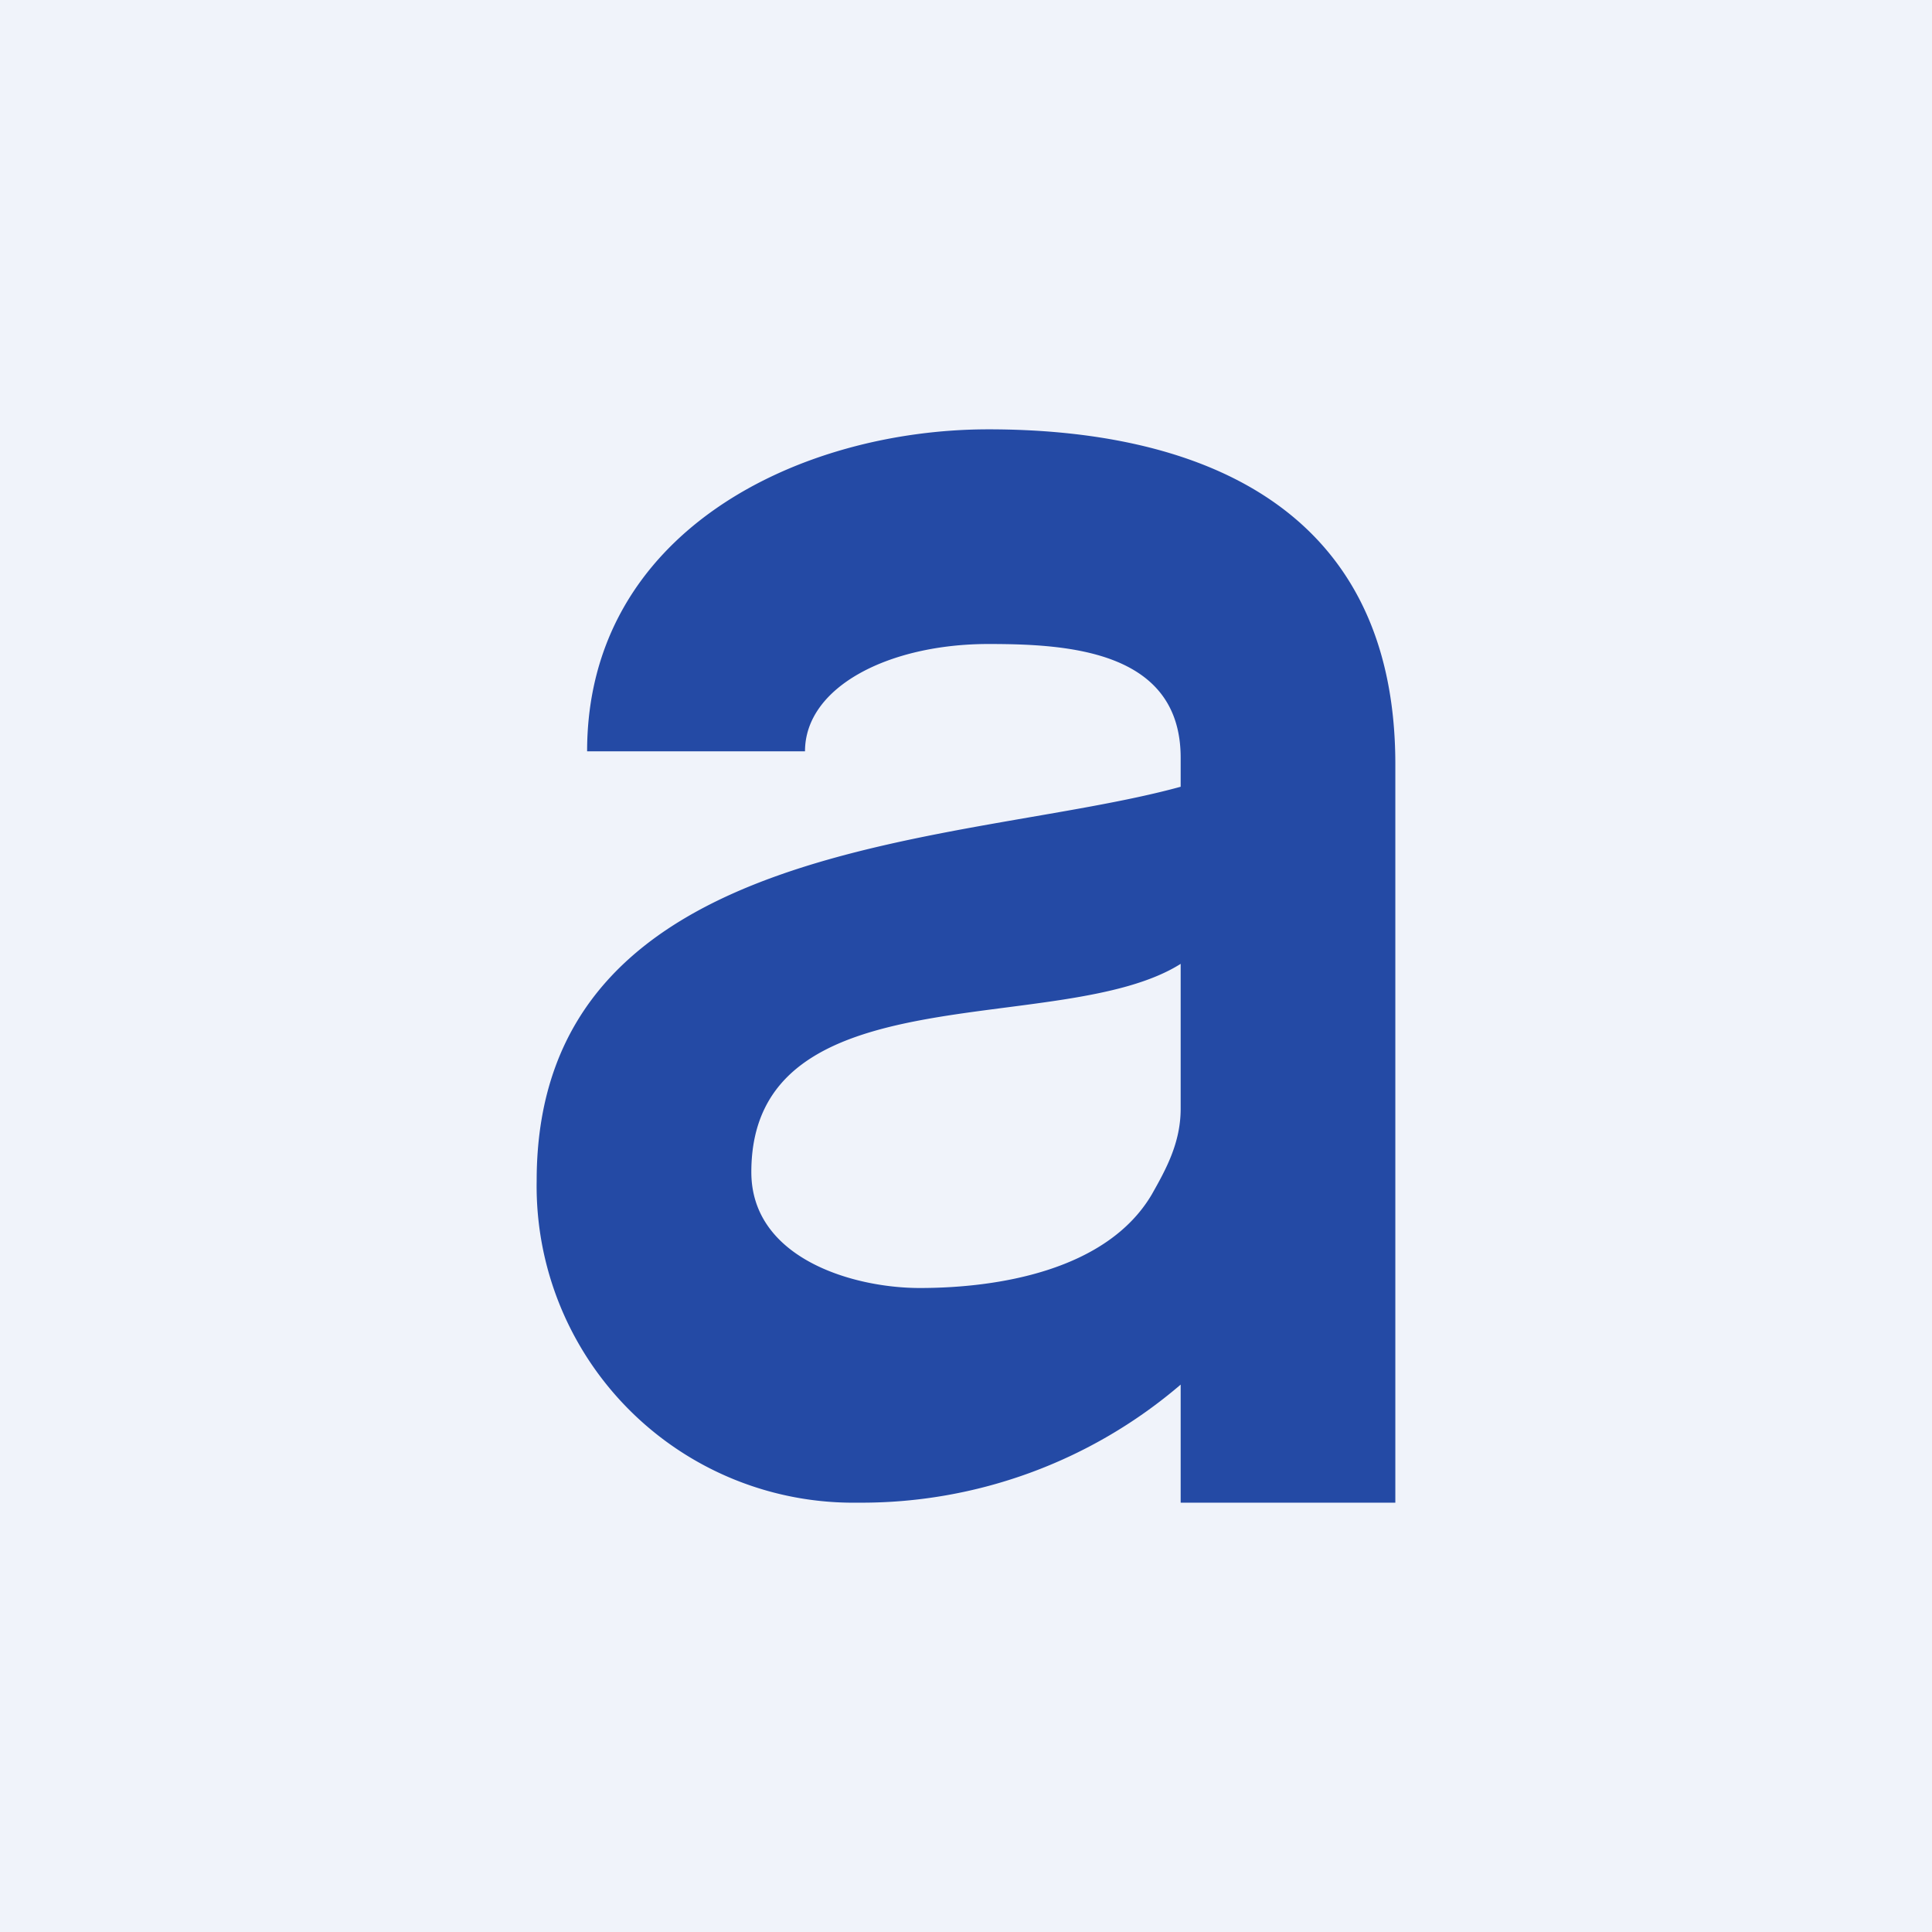 <!-- by TradingView --><svg width="18" height="18" viewBox="0 0 18 18" xmlns="http://www.w3.org/2000/svg"><path fill="#F0F3FA" d="M0 0h18v18H0z"/><path d="M11 8.98c-1.11.7-4 .05-4 1.94 0 .8.94 1.08 1.57 1.08.72 0 1.74-.16 2.16-.87.13-.23.27-.48.27-.8V8.98ZM13 14h-2v-1.1A4.57 4.57 0 0 1 7.99 14 2.95 2.95 0 0 1 5 11c0-3.24 4-3.12 6-3.67v-.27C11 6.06 9.95 6 9.21 6c-.93 0-1.71.4-1.71 1H5.47c0-2.05 1.98-3 3.74-3C11.07 4 13 4.65 13 7.12V14Z" fill="#244AA5"/></svg>